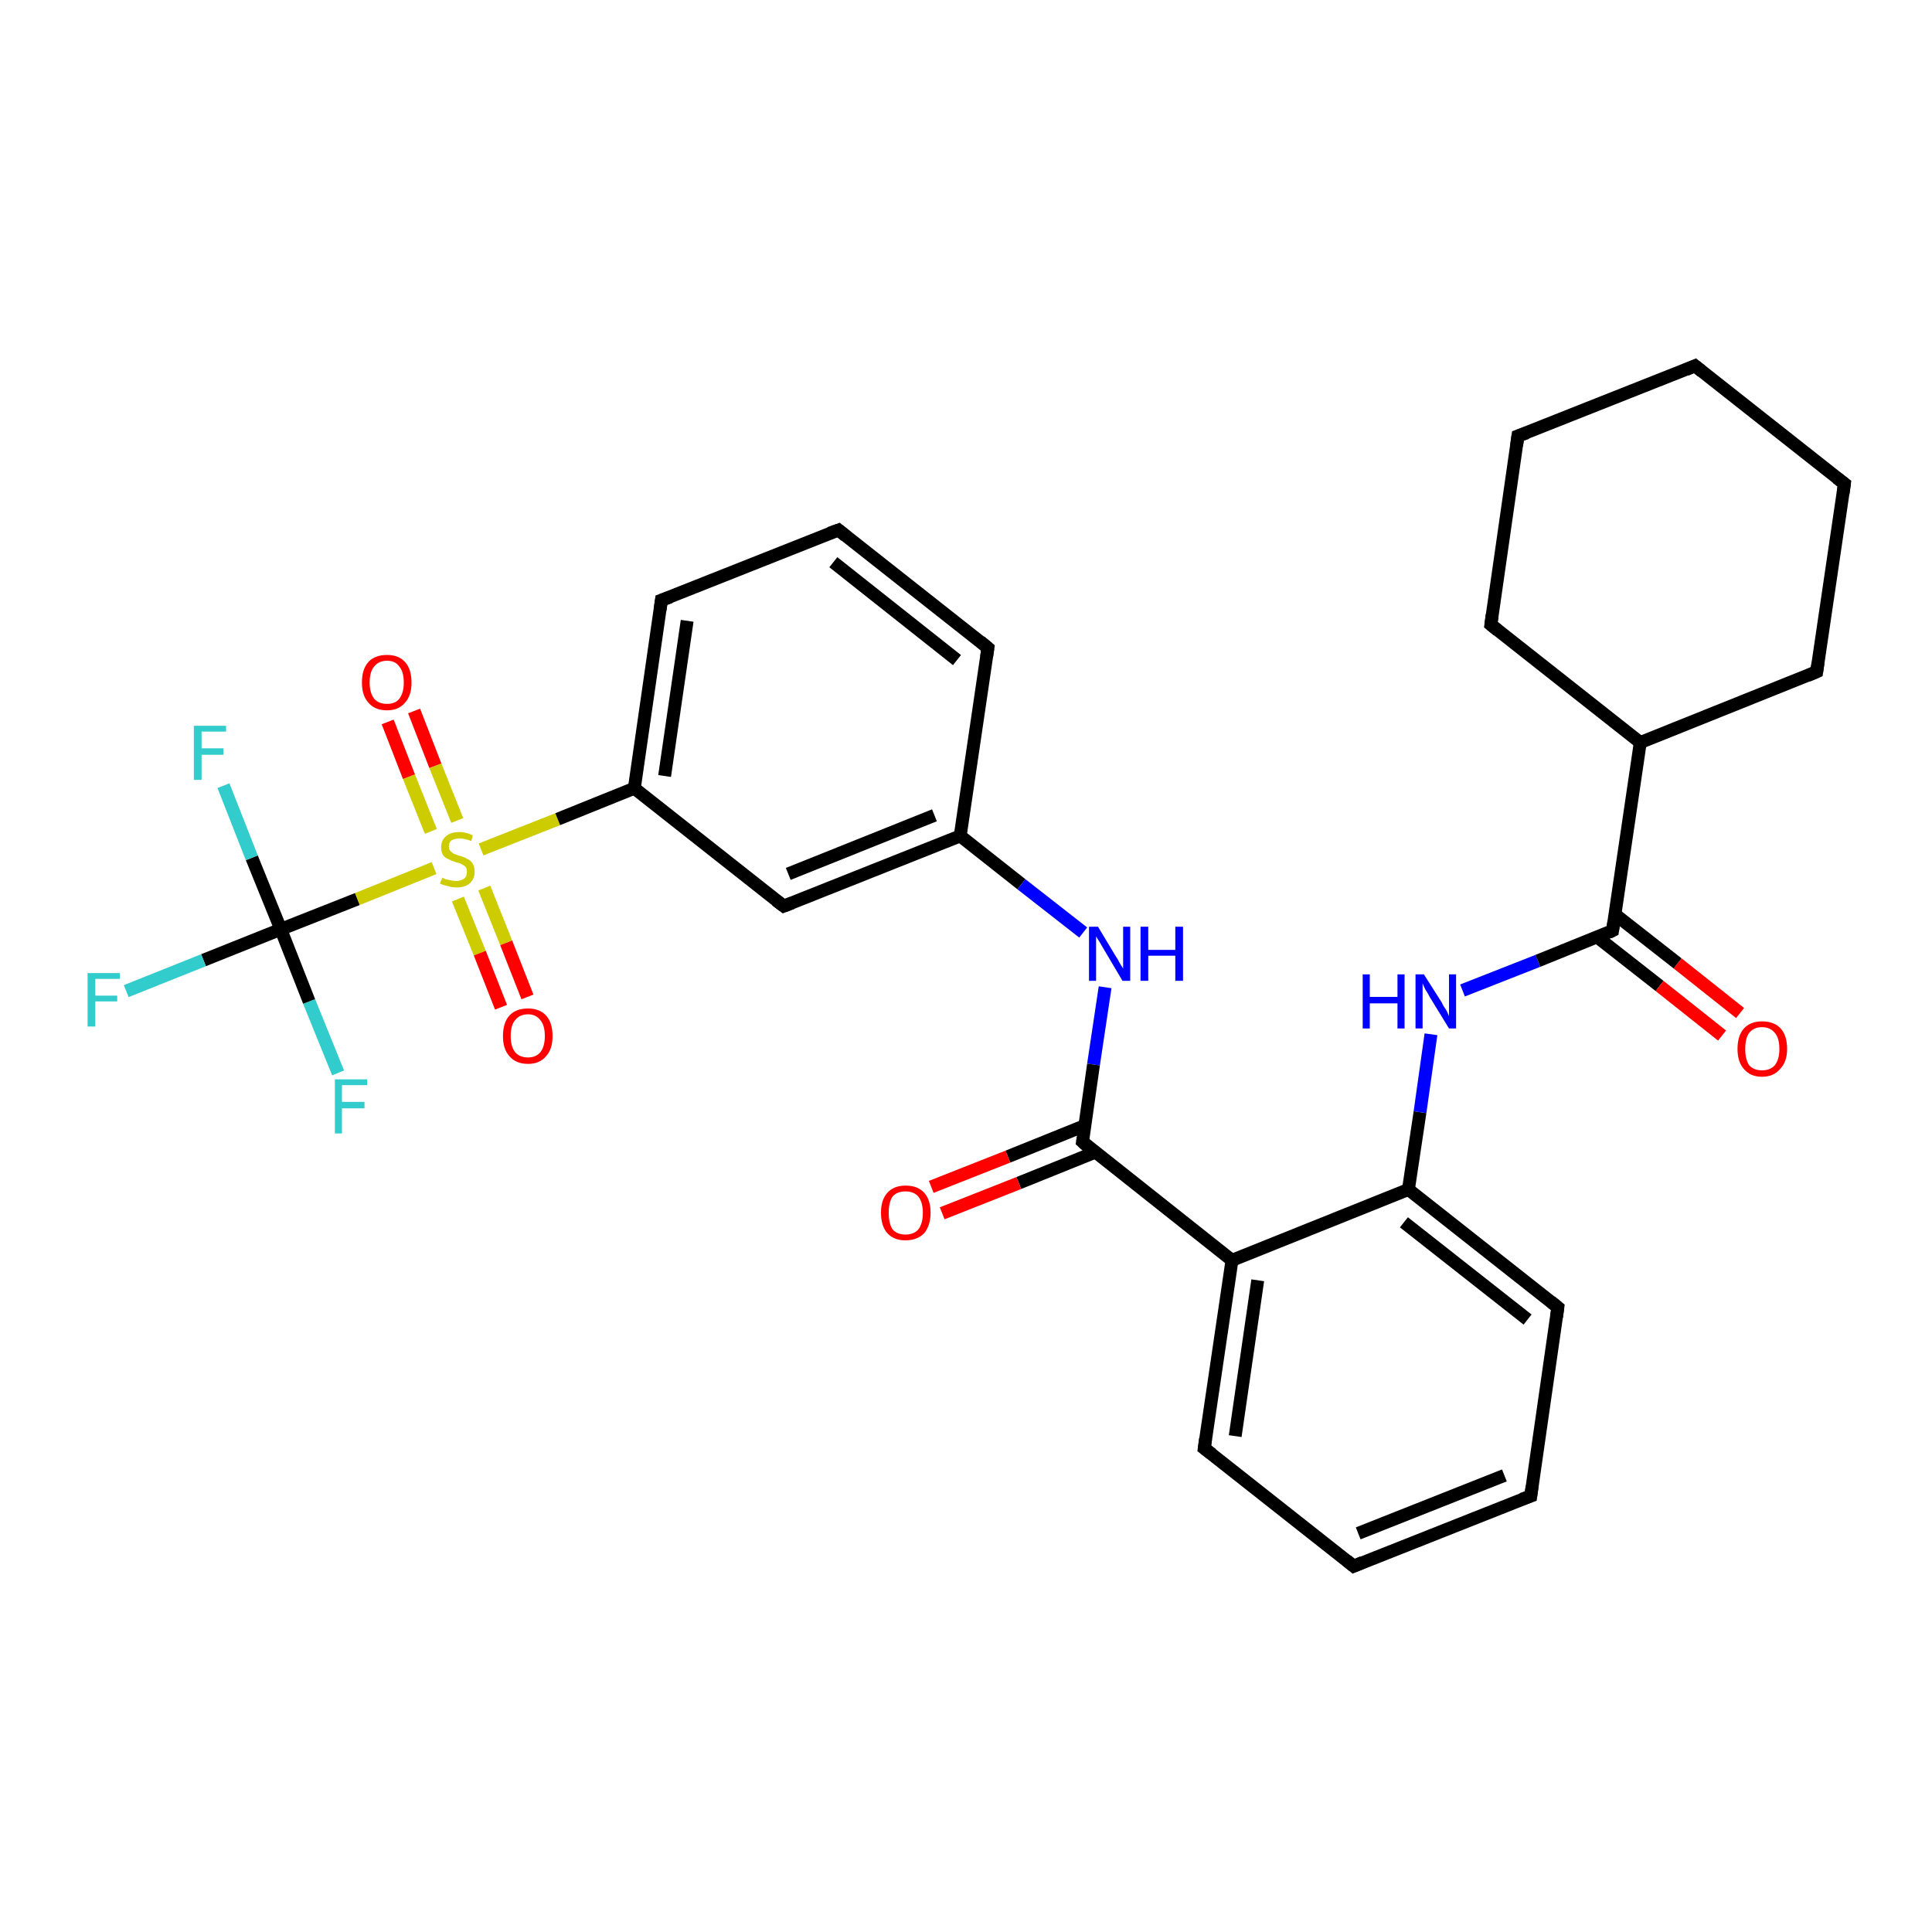 <?xml version='1.0' encoding='iso-8859-1'?>
<svg version='1.1' baseProfile='full'
              xmlns='http://www.w3.org/2000/svg'
                      xmlns:rdkit='http://www.rdkit.org/xml'
                      xmlns:xlink='http://www.w3.org/1999/xlink'
                  xml:space='preserve'
width='300px' height='300px' viewBox='0 0 300 300'>
<!-- END OF HEADER -->
<rect style='opacity:1.0;fill:#FFFFFF;stroke:none' width='300.0' height='300.0' x='0.0' y='0.0'> </rect>
<path class='bond-0 atom-0 atom-1' d='M 52.5,166.6 L 48.0,155.5' style='fill:none;fill-rule:evenodd;stroke:#33CCCC;stroke-width:2.0px;stroke-linecap:butt;stroke-linejoin:miter;stroke-opacity:1' />
<path class='bond-0 atom-0 atom-1' d='M 48.0,155.5 L 43.6,144.3' style='fill:none;fill-rule:evenodd;stroke:#000000;stroke-width:2.0px;stroke-linecap:butt;stroke-linejoin:miter;stroke-opacity:1' />
<path class='bond-1 atom-1 atom-2' d='M 43.6,144.3 L 39.1,133.2' style='fill:none;fill-rule:evenodd;stroke:#000000;stroke-width:2.0px;stroke-linecap:butt;stroke-linejoin:miter;stroke-opacity:1' />
<path class='bond-1 atom-1 atom-2' d='M 39.1,133.2 L 34.7,122.0' style='fill:none;fill-rule:evenodd;stroke:#33CCCC;stroke-width:2.0px;stroke-linecap:butt;stroke-linejoin:miter;stroke-opacity:1' />
<path class='bond-2 atom-1 atom-3' d='M 43.6,144.3 L 31.6,149.1' style='fill:none;fill-rule:evenodd;stroke:#000000;stroke-width:2.0px;stroke-linecap:butt;stroke-linejoin:miter;stroke-opacity:1' />
<path class='bond-2 atom-1 atom-3' d='M 31.6,149.1 L 19.6,153.9' style='fill:none;fill-rule:evenodd;stroke:#33CCCC;stroke-width:2.0px;stroke-linecap:butt;stroke-linejoin:miter;stroke-opacity:1' />
<path class='bond-3 atom-1 atom-4' d='M 43.6,144.3 L 55.5,139.6' style='fill:none;fill-rule:evenodd;stroke:#000000;stroke-width:2.0px;stroke-linecap:butt;stroke-linejoin:miter;stroke-opacity:1' />
<path class='bond-3 atom-1 atom-4' d='M 55.5,139.6 L 67.4,134.8' style='fill:none;fill-rule:evenodd;stroke:#CCCC00;stroke-width:2.0px;stroke-linecap:butt;stroke-linejoin:miter;stroke-opacity:1' />
<path class='bond-4 atom-4 atom-5' d='M 71.0,127.4 L 67.6,118.9' style='fill:none;fill-rule:evenodd;stroke:#CCCC00;stroke-width:2.0px;stroke-linecap:butt;stroke-linejoin:miter;stroke-opacity:1' />
<path class='bond-4 atom-4 atom-5' d='M 67.6,118.9 L 64.3,110.4' style='fill:none;fill-rule:evenodd;stroke:#FF0000;stroke-width:2.0px;stroke-linecap:butt;stroke-linejoin:miter;stroke-opacity:1' />
<path class='bond-4 atom-4 atom-5' d='M 66.9,129.1 L 63.5,120.6' style='fill:none;fill-rule:evenodd;stroke:#CCCC00;stroke-width:2.0px;stroke-linecap:butt;stroke-linejoin:miter;stroke-opacity:1' />
<path class='bond-4 atom-4 atom-5' d='M 63.5,120.6 L 60.2,112.1' style='fill:none;fill-rule:evenodd;stroke:#FF0000;stroke-width:2.0px;stroke-linecap:butt;stroke-linejoin:miter;stroke-opacity:1' />
<path class='bond-5 atom-4 atom-6' d='M 71.1,139.6 L 74.5,148.0' style='fill:none;fill-rule:evenodd;stroke:#CCCC00;stroke-width:2.0px;stroke-linecap:butt;stroke-linejoin:miter;stroke-opacity:1' />
<path class='bond-5 atom-4 atom-6' d='M 74.5,148.0 L 77.8,156.4' style='fill:none;fill-rule:evenodd;stroke:#FF0000;stroke-width:2.0px;stroke-linecap:butt;stroke-linejoin:miter;stroke-opacity:1' />
<path class='bond-5 atom-4 atom-6' d='M 75.2,137.9 L 78.6,146.4' style='fill:none;fill-rule:evenodd;stroke:#CCCC00;stroke-width:2.0px;stroke-linecap:butt;stroke-linejoin:miter;stroke-opacity:1' />
<path class='bond-5 atom-4 atom-6' d='M 78.6,146.4 L 81.9,154.8' style='fill:none;fill-rule:evenodd;stroke:#FF0000;stroke-width:2.0px;stroke-linecap:butt;stroke-linejoin:miter;stroke-opacity:1' />
<path class='bond-6 atom-4 atom-7' d='M 74.7,131.9 L 86.6,127.2' style='fill:none;fill-rule:evenodd;stroke:#CCCC00;stroke-width:2.0px;stroke-linecap:butt;stroke-linejoin:miter;stroke-opacity:1' />
<path class='bond-6 atom-4 atom-7' d='M 86.6,127.2 L 98.5,122.4' style='fill:none;fill-rule:evenodd;stroke:#000000;stroke-width:2.0px;stroke-linecap:butt;stroke-linejoin:miter;stroke-opacity:1' />
<path class='bond-7 atom-7 atom-8' d='M 98.5,122.4 L 102.7,93.2' style='fill:none;fill-rule:evenodd;stroke:#000000;stroke-width:2.0px;stroke-linecap:butt;stroke-linejoin:miter;stroke-opacity:1' />
<path class='bond-7 atom-7 atom-8' d='M 103.2,120.5 L 106.7,96.4' style='fill:none;fill-rule:evenodd;stroke:#000000;stroke-width:2.0px;stroke-linecap:butt;stroke-linejoin:miter;stroke-opacity:1' />
<path class='bond-8 atom-8 atom-9' d='M 102.7,93.2 L 130.2,82.3' style='fill:none;fill-rule:evenodd;stroke:#000000;stroke-width:2.0px;stroke-linecap:butt;stroke-linejoin:miter;stroke-opacity:1' />
<path class='bond-9 atom-9 atom-10' d='M 130.2,82.3 L 153.4,100.6' style='fill:none;fill-rule:evenodd;stroke:#000000;stroke-width:2.0px;stroke-linecap:butt;stroke-linejoin:miter;stroke-opacity:1' />
<path class='bond-9 atom-9 atom-10' d='M 129.4,87.3 L 148.6,102.5' style='fill:none;fill-rule:evenodd;stroke:#000000;stroke-width:2.0px;stroke-linecap:butt;stroke-linejoin:miter;stroke-opacity:1' />
<path class='bond-10 atom-10 atom-11' d='M 153.4,100.6 L 149.1,129.8' style='fill:none;fill-rule:evenodd;stroke:#000000;stroke-width:2.0px;stroke-linecap:butt;stroke-linejoin:miter;stroke-opacity:1' />
<path class='bond-11 atom-11 atom-12' d='M 149.1,129.8 L 158.6,137.3' style='fill:none;fill-rule:evenodd;stroke:#000000;stroke-width:2.0px;stroke-linecap:butt;stroke-linejoin:miter;stroke-opacity:1' />
<path class='bond-11 atom-11 atom-12' d='M 158.6,137.3 L 168.2,144.8' style='fill:none;fill-rule:evenodd;stroke:#0000FF;stroke-width:2.0px;stroke-linecap:butt;stroke-linejoin:miter;stroke-opacity:1' />
<path class='bond-12 atom-12 atom-13' d='M 171.6,153.3 L 169.8,165.3' style='fill:none;fill-rule:evenodd;stroke:#0000FF;stroke-width:2.0px;stroke-linecap:butt;stroke-linejoin:miter;stroke-opacity:1' />
<path class='bond-12 atom-12 atom-13' d='M 169.8,165.3 L 168.1,177.3' style='fill:none;fill-rule:evenodd;stroke:#000000;stroke-width:2.0px;stroke-linecap:butt;stroke-linejoin:miter;stroke-opacity:1' />
<path class='bond-13 atom-13 atom-14' d='M 168.4,174.8 L 156.5,179.6' style='fill:none;fill-rule:evenodd;stroke:#000000;stroke-width:2.0px;stroke-linecap:butt;stroke-linejoin:miter;stroke-opacity:1' />
<path class='bond-13 atom-13 atom-14' d='M 156.5,179.6 L 144.6,184.3' style='fill:none;fill-rule:evenodd;stroke:#FF0000;stroke-width:2.0px;stroke-linecap:butt;stroke-linejoin:miter;stroke-opacity:1' />
<path class='bond-13 atom-13 atom-14' d='M 170.1,178.9 L 158.2,183.7' style='fill:none;fill-rule:evenodd;stroke:#000000;stroke-width:2.0px;stroke-linecap:butt;stroke-linejoin:miter;stroke-opacity:1' />
<path class='bond-13 atom-13 atom-14' d='M 158.2,183.7 L 146.3,188.4' style='fill:none;fill-rule:evenodd;stroke:#FF0000;stroke-width:2.0px;stroke-linecap:butt;stroke-linejoin:miter;stroke-opacity:1' />
<path class='bond-14 atom-13 atom-15' d='M 168.1,177.3 L 191.3,195.7' style='fill:none;fill-rule:evenodd;stroke:#000000;stroke-width:2.0px;stroke-linecap:butt;stroke-linejoin:miter;stroke-opacity:1' />
<path class='bond-15 atom-15 atom-16' d='M 191.3,195.7 L 187.0,224.9' style='fill:none;fill-rule:evenodd;stroke:#000000;stroke-width:2.0px;stroke-linecap:butt;stroke-linejoin:miter;stroke-opacity:1' />
<path class='bond-15 atom-15 atom-16' d='M 195.3,198.8 L 191.8,223.0' style='fill:none;fill-rule:evenodd;stroke:#000000;stroke-width:2.0px;stroke-linecap:butt;stroke-linejoin:miter;stroke-opacity:1' />
<path class='bond-16 atom-16 atom-17' d='M 187.0,224.9 L 210.2,243.2' style='fill:none;fill-rule:evenodd;stroke:#000000;stroke-width:2.0px;stroke-linecap:butt;stroke-linejoin:miter;stroke-opacity:1' />
<path class='bond-17 atom-17 atom-18' d='M 210.2,243.2 L 237.7,232.3' style='fill:none;fill-rule:evenodd;stroke:#000000;stroke-width:2.0px;stroke-linecap:butt;stroke-linejoin:miter;stroke-opacity:1' />
<path class='bond-17 atom-17 atom-18' d='M 210.9,238.1 L 233.6,229.1' style='fill:none;fill-rule:evenodd;stroke:#000000;stroke-width:2.0px;stroke-linecap:butt;stroke-linejoin:miter;stroke-opacity:1' />
<path class='bond-18 atom-18 atom-19' d='M 237.7,232.3 L 241.9,203.0' style='fill:none;fill-rule:evenodd;stroke:#000000;stroke-width:2.0px;stroke-linecap:butt;stroke-linejoin:miter;stroke-opacity:1' />
<path class='bond-19 atom-19 atom-20' d='M 241.9,203.0 L 218.7,184.7' style='fill:none;fill-rule:evenodd;stroke:#000000;stroke-width:2.0px;stroke-linecap:butt;stroke-linejoin:miter;stroke-opacity:1' />
<path class='bond-19 atom-19 atom-20' d='M 237.2,204.9 L 218.0,189.8' style='fill:none;fill-rule:evenodd;stroke:#000000;stroke-width:2.0px;stroke-linecap:butt;stroke-linejoin:miter;stroke-opacity:1' />
<path class='bond-20 atom-20 atom-21' d='M 218.7,184.7 L 220.5,172.7' style='fill:none;fill-rule:evenodd;stroke:#000000;stroke-width:2.0px;stroke-linecap:butt;stroke-linejoin:miter;stroke-opacity:1' />
<path class='bond-20 atom-20 atom-21' d='M 220.5,172.7 L 222.2,160.6' style='fill:none;fill-rule:evenodd;stroke:#0000FF;stroke-width:2.0px;stroke-linecap:butt;stroke-linejoin:miter;stroke-opacity:1' />
<path class='bond-21 atom-21 atom-22' d='M 227.1,153.8 L 238.8,149.2' style='fill:none;fill-rule:evenodd;stroke:#0000FF;stroke-width:2.0px;stroke-linecap:butt;stroke-linejoin:miter;stroke-opacity:1' />
<path class='bond-21 atom-21 atom-22' d='M 238.8,149.2 L 250.4,144.5' style='fill:none;fill-rule:evenodd;stroke:#000000;stroke-width:2.0px;stroke-linecap:butt;stroke-linejoin:miter;stroke-opacity:1' />
<path class='bond-22 atom-22 atom-23' d='M 248.0,145.5 L 257.7,153.1' style='fill:none;fill-rule:evenodd;stroke:#000000;stroke-width:2.0px;stroke-linecap:butt;stroke-linejoin:miter;stroke-opacity:1' />
<path class='bond-22 atom-22 atom-23' d='M 257.7,153.1 L 267.4,160.8' style='fill:none;fill-rule:evenodd;stroke:#FF0000;stroke-width:2.0px;stroke-linecap:butt;stroke-linejoin:miter;stroke-opacity:1' />
<path class='bond-22 atom-22 atom-23' d='M 250.8,142.0 L 260.5,149.6' style='fill:none;fill-rule:evenodd;stroke:#000000;stroke-width:2.0px;stroke-linecap:butt;stroke-linejoin:miter;stroke-opacity:1' />
<path class='bond-22 atom-22 atom-23' d='M 260.5,149.6 L 270.2,157.3' style='fill:none;fill-rule:evenodd;stroke:#FF0000;stroke-width:2.0px;stroke-linecap:butt;stroke-linejoin:miter;stroke-opacity:1' />
<path class='bond-23 atom-22 atom-24' d='M 250.4,144.5 L 254.7,115.3' style='fill:none;fill-rule:evenodd;stroke:#000000;stroke-width:2.0px;stroke-linecap:butt;stroke-linejoin:miter;stroke-opacity:1' />
<path class='bond-24 atom-24 atom-25' d='M 254.7,115.3 L 282.1,104.3' style='fill:none;fill-rule:evenodd;stroke:#000000;stroke-width:2.0px;stroke-linecap:butt;stroke-linejoin:miter;stroke-opacity:1' />
<path class='bond-25 atom-25 atom-26' d='M 282.1,104.3 L 286.4,75.1' style='fill:none;fill-rule:evenodd;stroke:#000000;stroke-width:2.0px;stroke-linecap:butt;stroke-linejoin:miter;stroke-opacity:1' />
<path class='bond-26 atom-26 atom-27' d='M 286.4,75.1 L 263.2,56.8' style='fill:none;fill-rule:evenodd;stroke:#000000;stroke-width:2.0px;stroke-linecap:butt;stroke-linejoin:miter;stroke-opacity:1' />
<path class='bond-27 atom-27 atom-28' d='M 263.2,56.8 L 235.7,67.7' style='fill:none;fill-rule:evenodd;stroke:#000000;stroke-width:2.0px;stroke-linecap:butt;stroke-linejoin:miter;stroke-opacity:1' />
<path class='bond-28 atom-28 atom-29' d='M 235.7,67.7 L 231.5,97.0' style='fill:none;fill-rule:evenodd;stroke:#000000;stroke-width:2.0px;stroke-linecap:butt;stroke-linejoin:miter;stroke-opacity:1' />
<path class='bond-29 atom-11 atom-30' d='M 149.1,129.8 L 121.7,140.7' style='fill:none;fill-rule:evenodd;stroke:#000000;stroke-width:2.0px;stroke-linecap:butt;stroke-linejoin:miter;stroke-opacity:1' />
<path class='bond-29 atom-11 atom-30' d='M 145.1,126.6 L 122.4,135.7' style='fill:none;fill-rule:evenodd;stroke:#000000;stroke-width:2.0px;stroke-linecap:butt;stroke-linejoin:miter;stroke-opacity:1' />
<path class='bond-30 atom-30 atom-7' d='M 121.7,140.7 L 98.5,122.4' style='fill:none;fill-rule:evenodd;stroke:#000000;stroke-width:2.0px;stroke-linecap:butt;stroke-linejoin:miter;stroke-opacity:1' />
<path class='bond-31 atom-20 atom-15' d='M 218.7,184.7 L 191.3,195.7' style='fill:none;fill-rule:evenodd;stroke:#000000;stroke-width:2.0px;stroke-linecap:butt;stroke-linejoin:miter;stroke-opacity:1' />
<path class='bond-32 atom-29 atom-24' d='M 231.5,97.0 L 254.7,115.3' style='fill:none;fill-rule:evenodd;stroke:#000000;stroke-width:2.0px;stroke-linecap:butt;stroke-linejoin:miter;stroke-opacity:1' />
<path d='M 102.5,94.7 L 102.7,93.2 L 104.1,92.7' style='fill:none;stroke:#000000;stroke-width:2.0px;stroke-linecap:butt;stroke-linejoin:miter;stroke-opacity:1;' />
<path d='M 128.8,82.8 L 130.2,82.3 L 131.3,83.2' style='fill:none;stroke:#000000;stroke-width:2.0px;stroke-linecap:butt;stroke-linejoin:miter;stroke-opacity:1;' />
<path d='M 152.2,99.6 L 153.4,100.6 L 153.2,102.0' style='fill:none;stroke:#000000;stroke-width:2.0px;stroke-linecap:butt;stroke-linejoin:miter;stroke-opacity:1;' />
<path d='M 168.2,176.7 L 168.1,177.3 L 169.2,178.3' style='fill:none;stroke:#000000;stroke-width:2.0px;stroke-linecap:butt;stroke-linejoin:miter;stroke-opacity:1;' />
<path d='M 187.2,223.4 L 187.0,224.9 L 188.2,225.8' style='fill:none;stroke:#000000;stroke-width:2.0px;stroke-linecap:butt;stroke-linejoin:miter;stroke-opacity:1;' />
<path d='M 209.1,242.3 L 210.2,243.2 L 211.6,242.6' style='fill:none;stroke:#000000;stroke-width:2.0px;stroke-linecap:butt;stroke-linejoin:miter;stroke-opacity:1;' />
<path d='M 236.3,232.8 L 237.7,232.3 L 237.9,230.8' style='fill:none;stroke:#000000;stroke-width:2.0px;stroke-linecap:butt;stroke-linejoin:miter;stroke-opacity:1;' />
<path d='M 241.7,204.5 L 241.9,203.0 L 240.8,202.1' style='fill:none;stroke:#000000;stroke-width:2.0px;stroke-linecap:butt;stroke-linejoin:miter;stroke-opacity:1;' />
<path d='M 249.8,144.8 L 250.4,144.5 L 250.6,143.1' style='fill:none;stroke:#000000;stroke-width:2.0px;stroke-linecap:butt;stroke-linejoin:miter;stroke-opacity:1;' />
<path d='M 280.7,104.9 L 282.1,104.3 L 282.3,102.9' style='fill:none;stroke:#000000;stroke-width:2.0px;stroke-linecap:butt;stroke-linejoin:miter;stroke-opacity:1;' />
<path d='M 286.2,76.6 L 286.4,75.1 L 285.2,74.2' style='fill:none;stroke:#000000;stroke-width:2.0px;stroke-linecap:butt;stroke-linejoin:miter;stroke-opacity:1;' />
<path d='M 264.3,57.7 L 263.2,56.8 L 261.8,57.4' style='fill:none;stroke:#000000;stroke-width:2.0px;stroke-linecap:butt;stroke-linejoin:miter;stroke-opacity:1;' />
<path d='M 237.1,67.2 L 235.7,67.7 L 235.5,69.2' style='fill:none;stroke:#000000;stroke-width:2.0px;stroke-linecap:butt;stroke-linejoin:miter;stroke-opacity:1;' />
<path d='M 231.7,95.5 L 231.5,97.0 L 232.6,97.9' style='fill:none;stroke:#000000;stroke-width:2.0px;stroke-linecap:butt;stroke-linejoin:miter;stroke-opacity:1;' />
<path d='M 123.0,140.2 L 121.7,140.7 L 120.5,139.8' style='fill:none;stroke:#000000;stroke-width:2.0px;stroke-linecap:butt;stroke-linejoin:miter;stroke-opacity:1;' />
<path class='atom-0' d='M 52.0 167.6
L 57.0 167.6
L 57.0 168.5
L 53.1 168.5
L 53.1 171.1
L 56.6 171.1
L 56.6 172.1
L 53.1 172.1
L 53.1 176.0
L 52.0 176.0
L 52.0 167.6
' fill='#33CCCC'/>
<path class='atom-2' d='M 30.1 112.7
L 35.1 112.7
L 35.1 113.6
L 31.3 113.6
L 31.3 116.2
L 34.7 116.2
L 34.7 117.2
L 31.3 117.2
L 31.3 121.1
L 30.1 121.1
L 30.1 112.7
' fill='#33CCCC'/>
<path class='atom-3' d='M 13.6 151.1
L 18.6 151.1
L 18.6 152.0
L 14.8 152.0
L 14.8 154.6
L 18.2 154.6
L 18.2 155.5
L 14.8 155.5
L 14.8 159.4
L 13.6 159.4
L 13.6 151.1
' fill='#33CCCC'/>
<path class='atom-4' d='M 68.7 136.3
Q 68.8 136.3, 69.1 136.5
Q 69.5 136.6, 70.0 136.7
Q 70.4 136.8, 70.8 136.8
Q 71.6 136.8, 72.1 136.4
Q 72.5 136.1, 72.5 135.4
Q 72.5 134.9, 72.3 134.6
Q 72.1 134.4, 71.7 134.2
Q 71.4 134.0, 70.8 133.9
Q 70.0 133.6, 69.6 133.4
Q 69.1 133.2, 68.8 132.8
Q 68.5 132.3, 68.5 131.6
Q 68.5 130.5, 69.2 129.9
Q 69.9 129.2, 71.4 129.2
Q 72.3 129.2, 73.4 129.7
L 73.2 130.6
Q 72.2 130.2, 71.4 130.2
Q 70.6 130.2, 70.1 130.5
Q 69.7 130.8, 69.7 131.4
Q 69.7 131.9, 69.9 132.1
Q 70.2 132.4, 70.5 132.6
Q 70.8 132.7, 71.4 132.9
Q 72.2 133.1, 72.6 133.4
Q 73.1 133.6, 73.4 134.1
Q 73.7 134.6, 73.7 135.4
Q 73.7 136.5, 72.9 137.2
Q 72.2 137.8, 70.9 137.8
Q 70.1 137.8, 69.6 137.6
Q 69.0 137.5, 68.3 137.2
L 68.7 136.3
' fill='#CCCC00'/>
<path class='atom-5' d='M 56.2 106.0
Q 56.2 103.9, 57.2 102.8
Q 58.2 101.7, 60.1 101.7
Q 61.9 101.7, 62.9 102.8
Q 63.9 103.9, 63.9 106.0
Q 63.9 108.0, 62.9 109.1
Q 61.9 110.3, 60.1 110.3
Q 58.2 110.3, 57.2 109.1
Q 56.2 108.0, 56.2 106.0
M 60.1 109.3
Q 61.4 109.3, 62.0 108.5
Q 62.7 107.6, 62.7 106.0
Q 62.7 104.3, 62.0 103.5
Q 61.4 102.6, 60.1 102.6
Q 58.8 102.6, 58.1 103.5
Q 57.4 104.3, 57.4 106.0
Q 57.4 107.6, 58.1 108.5
Q 58.8 109.3, 60.1 109.3
' fill='#FF0000'/>
<path class='atom-6' d='M 78.1 160.9
Q 78.1 158.8, 79.1 157.7
Q 80.1 156.6, 82.0 156.6
Q 83.8 156.6, 84.8 157.7
Q 85.8 158.8, 85.8 160.9
Q 85.8 162.9, 84.8 164.0
Q 83.8 165.2, 82.0 165.2
Q 80.1 165.2, 79.1 164.0
Q 78.1 162.9, 78.1 160.9
M 82.0 164.2
Q 83.2 164.2, 83.9 163.4
Q 84.6 162.5, 84.6 160.9
Q 84.6 159.2, 83.9 158.4
Q 83.2 157.5, 82.0 157.5
Q 80.7 157.5, 80.0 158.4
Q 79.3 159.2, 79.3 160.9
Q 79.3 162.5, 80.0 163.4
Q 80.7 164.2, 82.0 164.2
' fill='#FF0000'/>
<path class='atom-12' d='M 170.5 143.9
L 173.2 148.4
Q 173.5 148.8, 173.9 149.6
Q 174.4 150.4, 174.4 150.4
L 174.4 143.9
L 175.5 143.9
L 175.5 152.3
L 174.3 152.3
L 171.4 147.4
Q 171.1 146.9, 170.7 146.2
Q 170.3 145.6, 170.2 145.4
L 170.2 152.3
L 169.1 152.3
L 169.1 143.9
L 170.5 143.9
' fill='#0000FF'/>
<path class='atom-12' d='M 177.1 143.9
L 178.3 143.9
L 178.3 147.5
L 182.5 147.5
L 182.5 143.9
L 183.7 143.9
L 183.7 152.3
L 182.5 152.3
L 182.5 148.4
L 178.3 148.4
L 178.3 152.3
L 177.1 152.3
L 177.1 143.9
' fill='#0000FF'/>
<path class='atom-14' d='M 136.8 188.3
Q 136.8 186.3, 137.8 185.2
Q 138.8 184.1, 140.6 184.1
Q 142.5 184.1, 143.5 185.2
Q 144.5 186.3, 144.5 188.3
Q 144.5 190.3, 143.5 191.5
Q 142.4 192.6, 140.6 192.6
Q 138.8 192.6, 137.8 191.5
Q 136.8 190.4, 136.8 188.3
M 140.6 191.7
Q 141.9 191.7, 142.6 190.9
Q 143.3 190.0, 143.3 188.3
Q 143.3 186.7, 142.6 185.8
Q 141.9 185.0, 140.6 185.0
Q 139.3 185.0, 138.6 185.8
Q 138.0 186.7, 138.0 188.3
Q 138.0 190.0, 138.6 190.9
Q 139.3 191.7, 140.6 191.7
' fill='#FF0000'/>
<path class='atom-21' d='M 211.6 151.3
L 212.7 151.3
L 212.7 154.8
L 217.0 154.8
L 217.0 151.3
L 218.1 151.3
L 218.1 159.7
L 217.0 159.7
L 217.0 155.8
L 212.7 155.8
L 212.7 159.7
L 211.6 159.7
L 211.6 151.3
' fill='#0000FF'/>
<path class='atom-21' d='M 221.1 151.3
L 223.9 155.7
Q 224.1 156.2, 224.6 156.9
Q 225.0 157.7, 225.0 157.8
L 225.0 151.3
L 226.1 151.3
L 226.1 159.7
L 225.0 159.7
L 222.0 154.8
Q 221.7 154.2, 221.3 153.6
Q 221.0 152.9, 220.9 152.7
L 220.9 159.7
L 219.8 159.7
L 219.8 151.3
L 221.1 151.3
' fill='#0000FF'/>
<path class='atom-23' d='M 269.8 162.9
Q 269.8 160.8, 270.8 159.7
Q 271.8 158.6, 273.6 158.6
Q 275.5 158.6, 276.5 159.7
Q 277.5 160.8, 277.5 162.9
Q 277.5 164.9, 276.4 166.0
Q 275.4 167.2, 273.6 167.2
Q 271.8 167.2, 270.8 166.0
Q 269.8 164.9, 269.8 162.9
M 273.6 166.2
Q 274.9 166.2, 275.6 165.4
Q 276.3 164.5, 276.3 162.9
Q 276.3 161.2, 275.6 160.4
Q 274.9 159.5, 273.6 159.5
Q 272.3 159.5, 271.6 160.4
Q 271.0 161.2, 271.0 162.9
Q 271.0 164.5, 271.6 165.4
Q 272.3 166.2, 273.6 166.2
' fill='#FF0000'/>
</svg>
